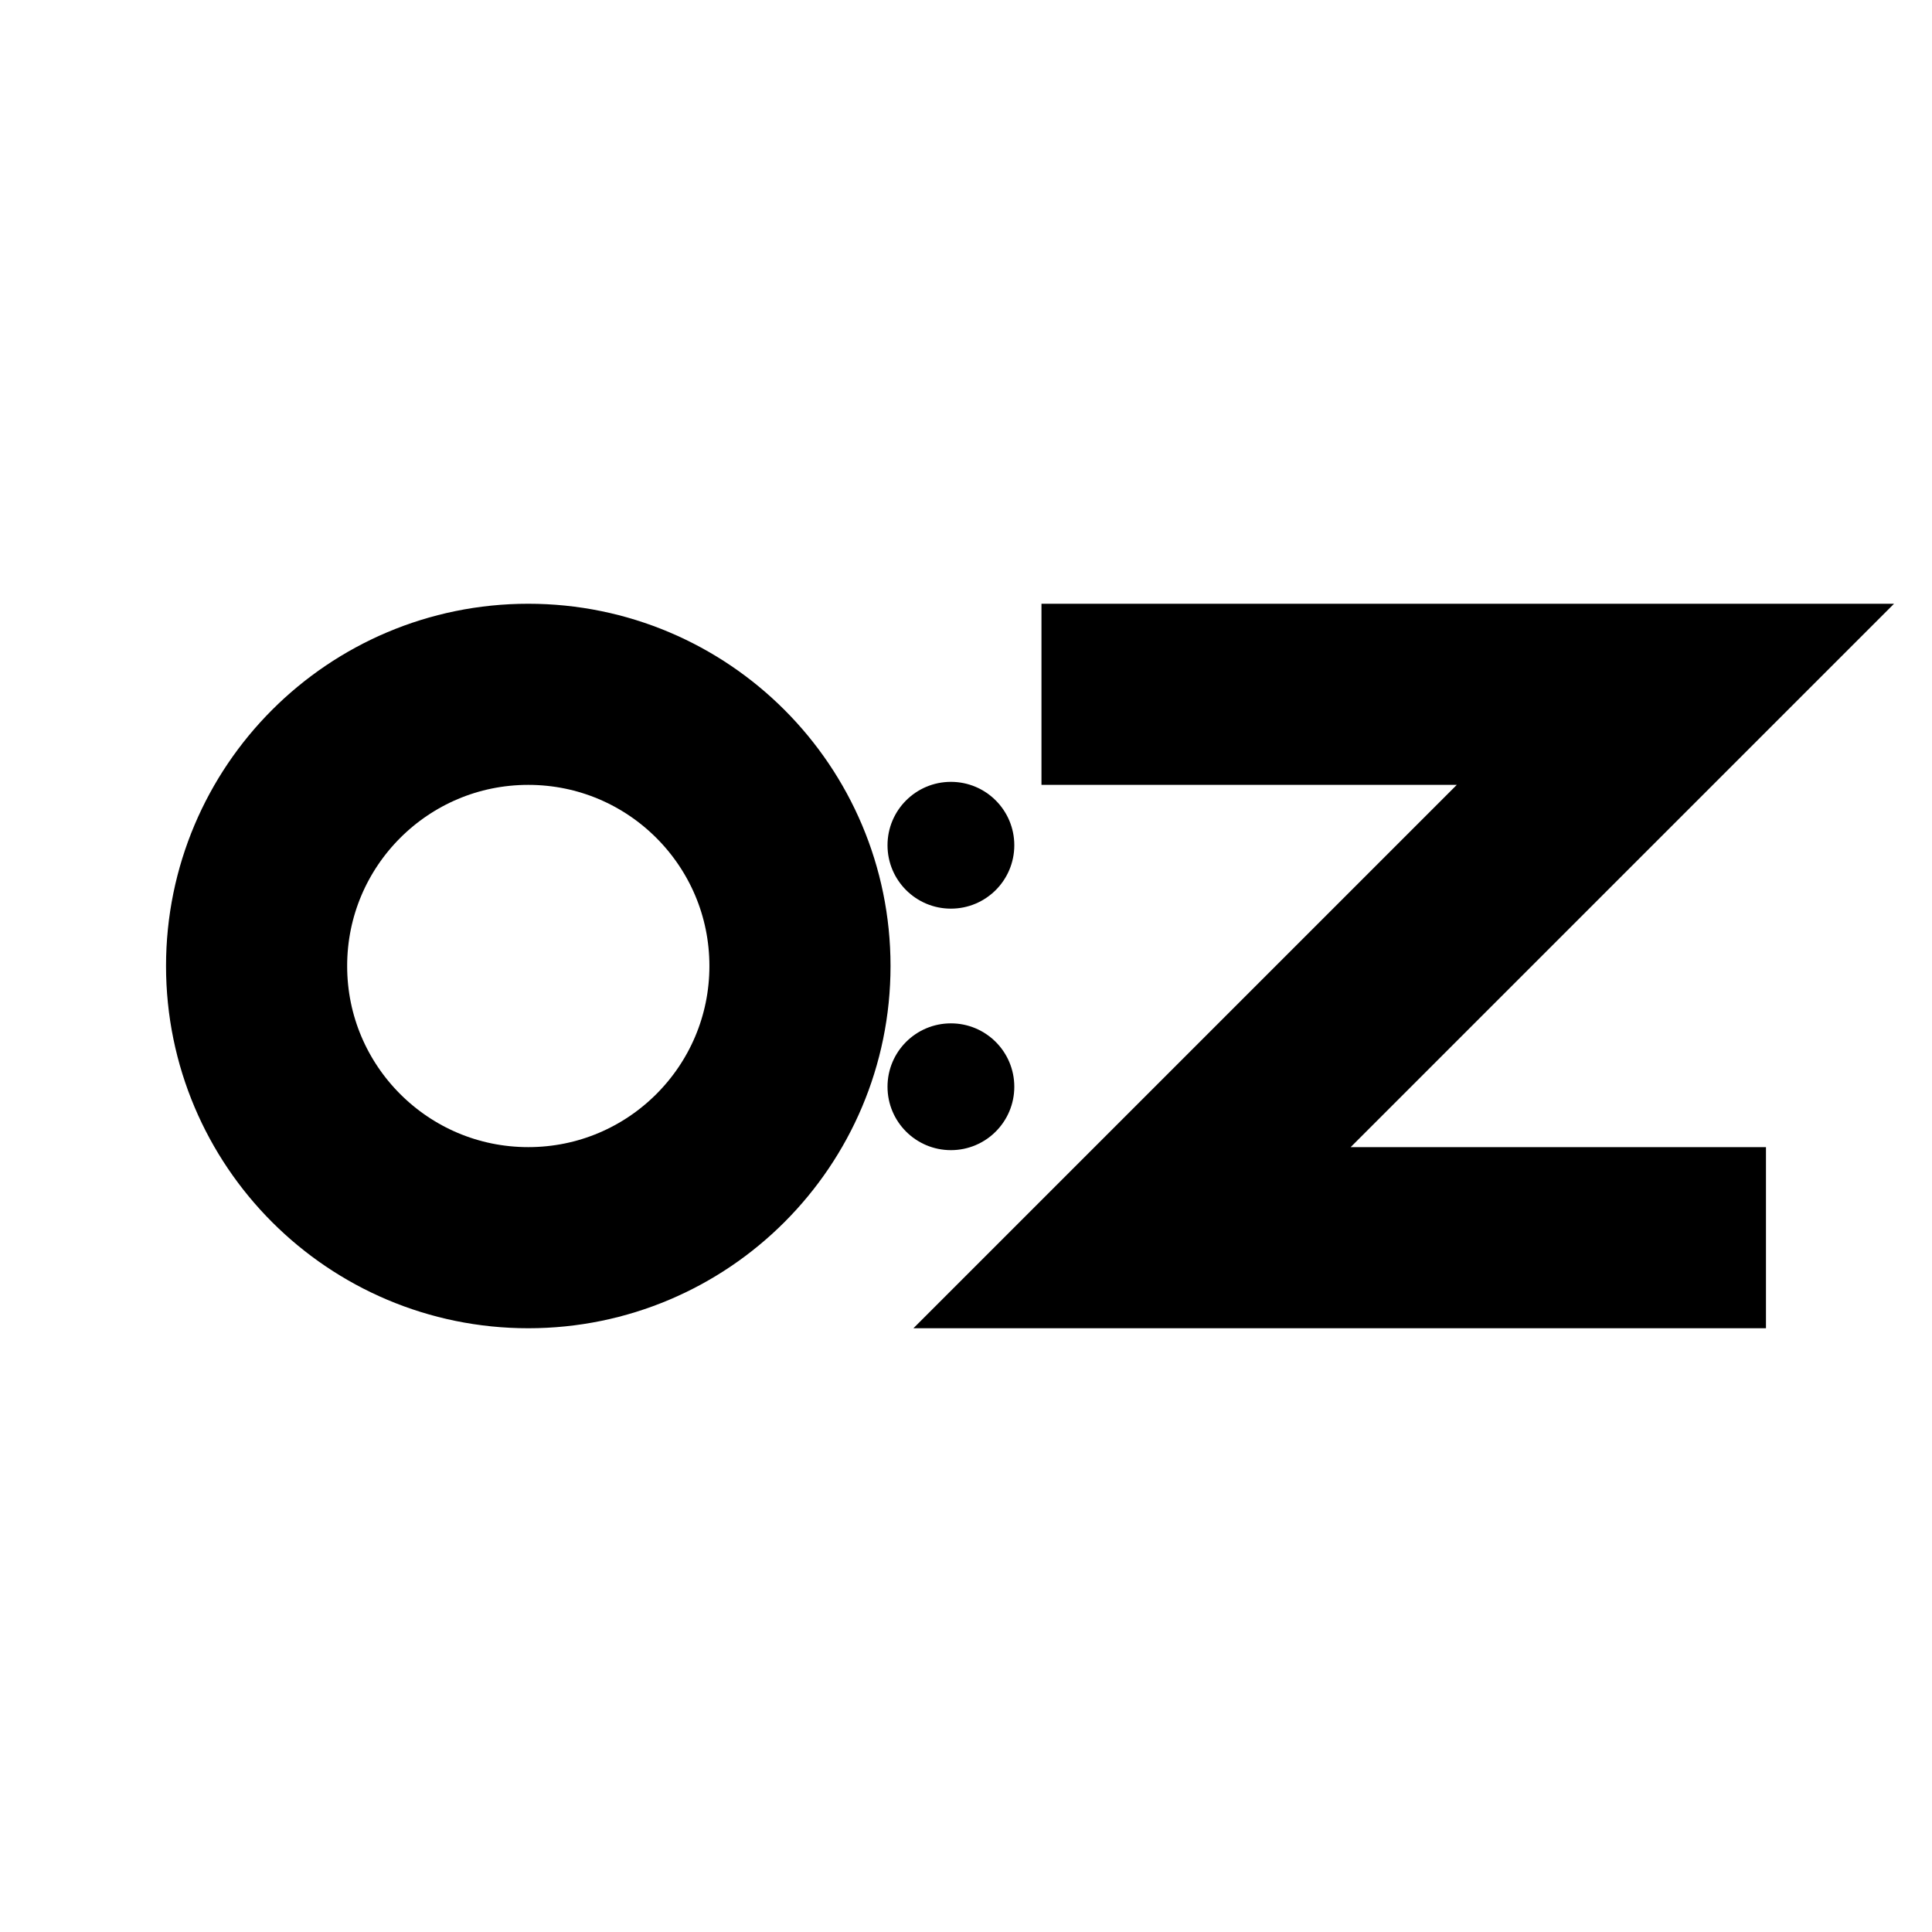 <svg xmlns="http://www.w3.org/2000/svg" width="64" height="64"><path fill="#FFF" d="M0 0h64v64H0z"/><circle cx="17.5" cy="32" r="9" fill="none" stroke="#000" stroke-width="6"/><circle cx="31.5" cy="28" r="2.1"/><circle cx="31.5" cy="36" r="2.1"/><path fill="none" stroke="#000" stroke-linecap="square" stroke-width="6" d="M37.5 23h18l-18 18h18"/></svg>